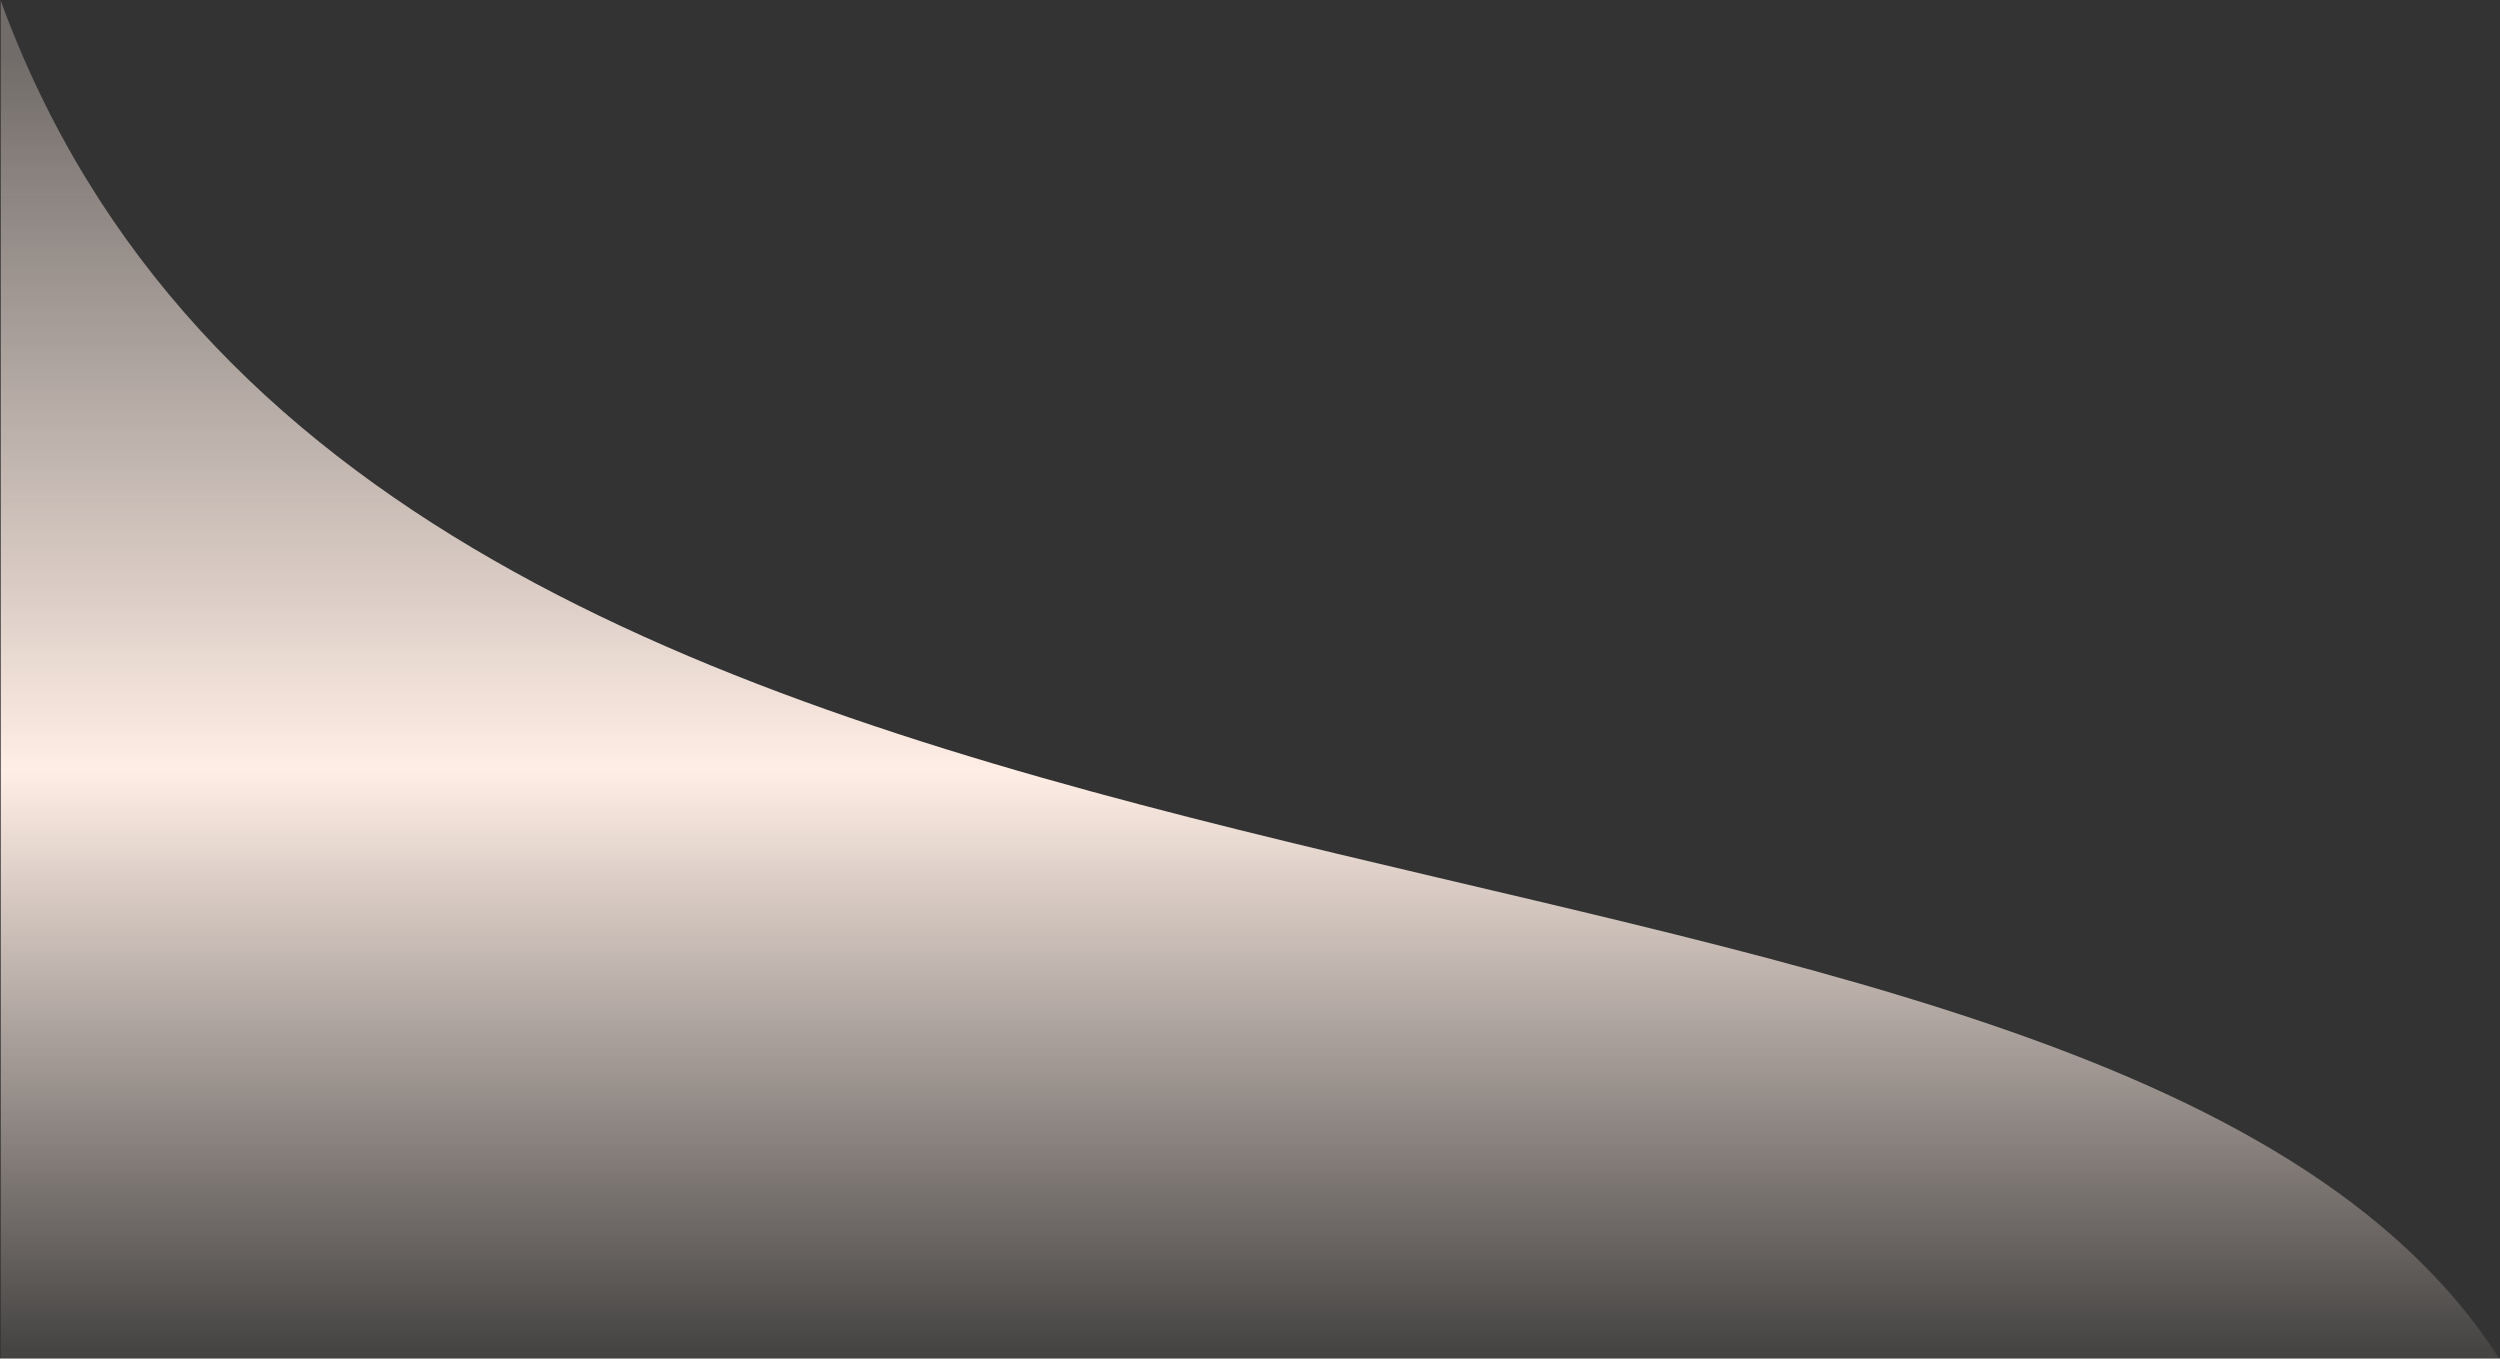 <svg width="1728" height="939" viewBox="0 0 1728 939" fill="none" xmlns="http://www.w3.org/2000/svg">
<rect x="0" y="0" width="1728" height="939" fill="#333333" stroke="none"/>
<path d="M1727.5 939C1446 501 262 715.5 0.5 0.5V939H1727.5Z" fill="url(#paint0_linear_3148_3477)"/>
<defs>
<linearGradient id="paint0_linear_3148_3477" x1="864" y1="2" x2="864" y2="1055.5" gradientUnits="userSpaceOnUse">
<stop offset="0.031" stop-color="#FFEEE5" stop-opacity="0.3"/>
<stop offset="0.504" stop-color="#FFEEE5"/>
<stop offset="0.922" stop-color="#FFEEE5" stop-opacity="0"/>
<stop offset="1" stop-color="#FFEEE5" stop-opacity="0"/>
</linearGradient>
</defs>
</svg>
